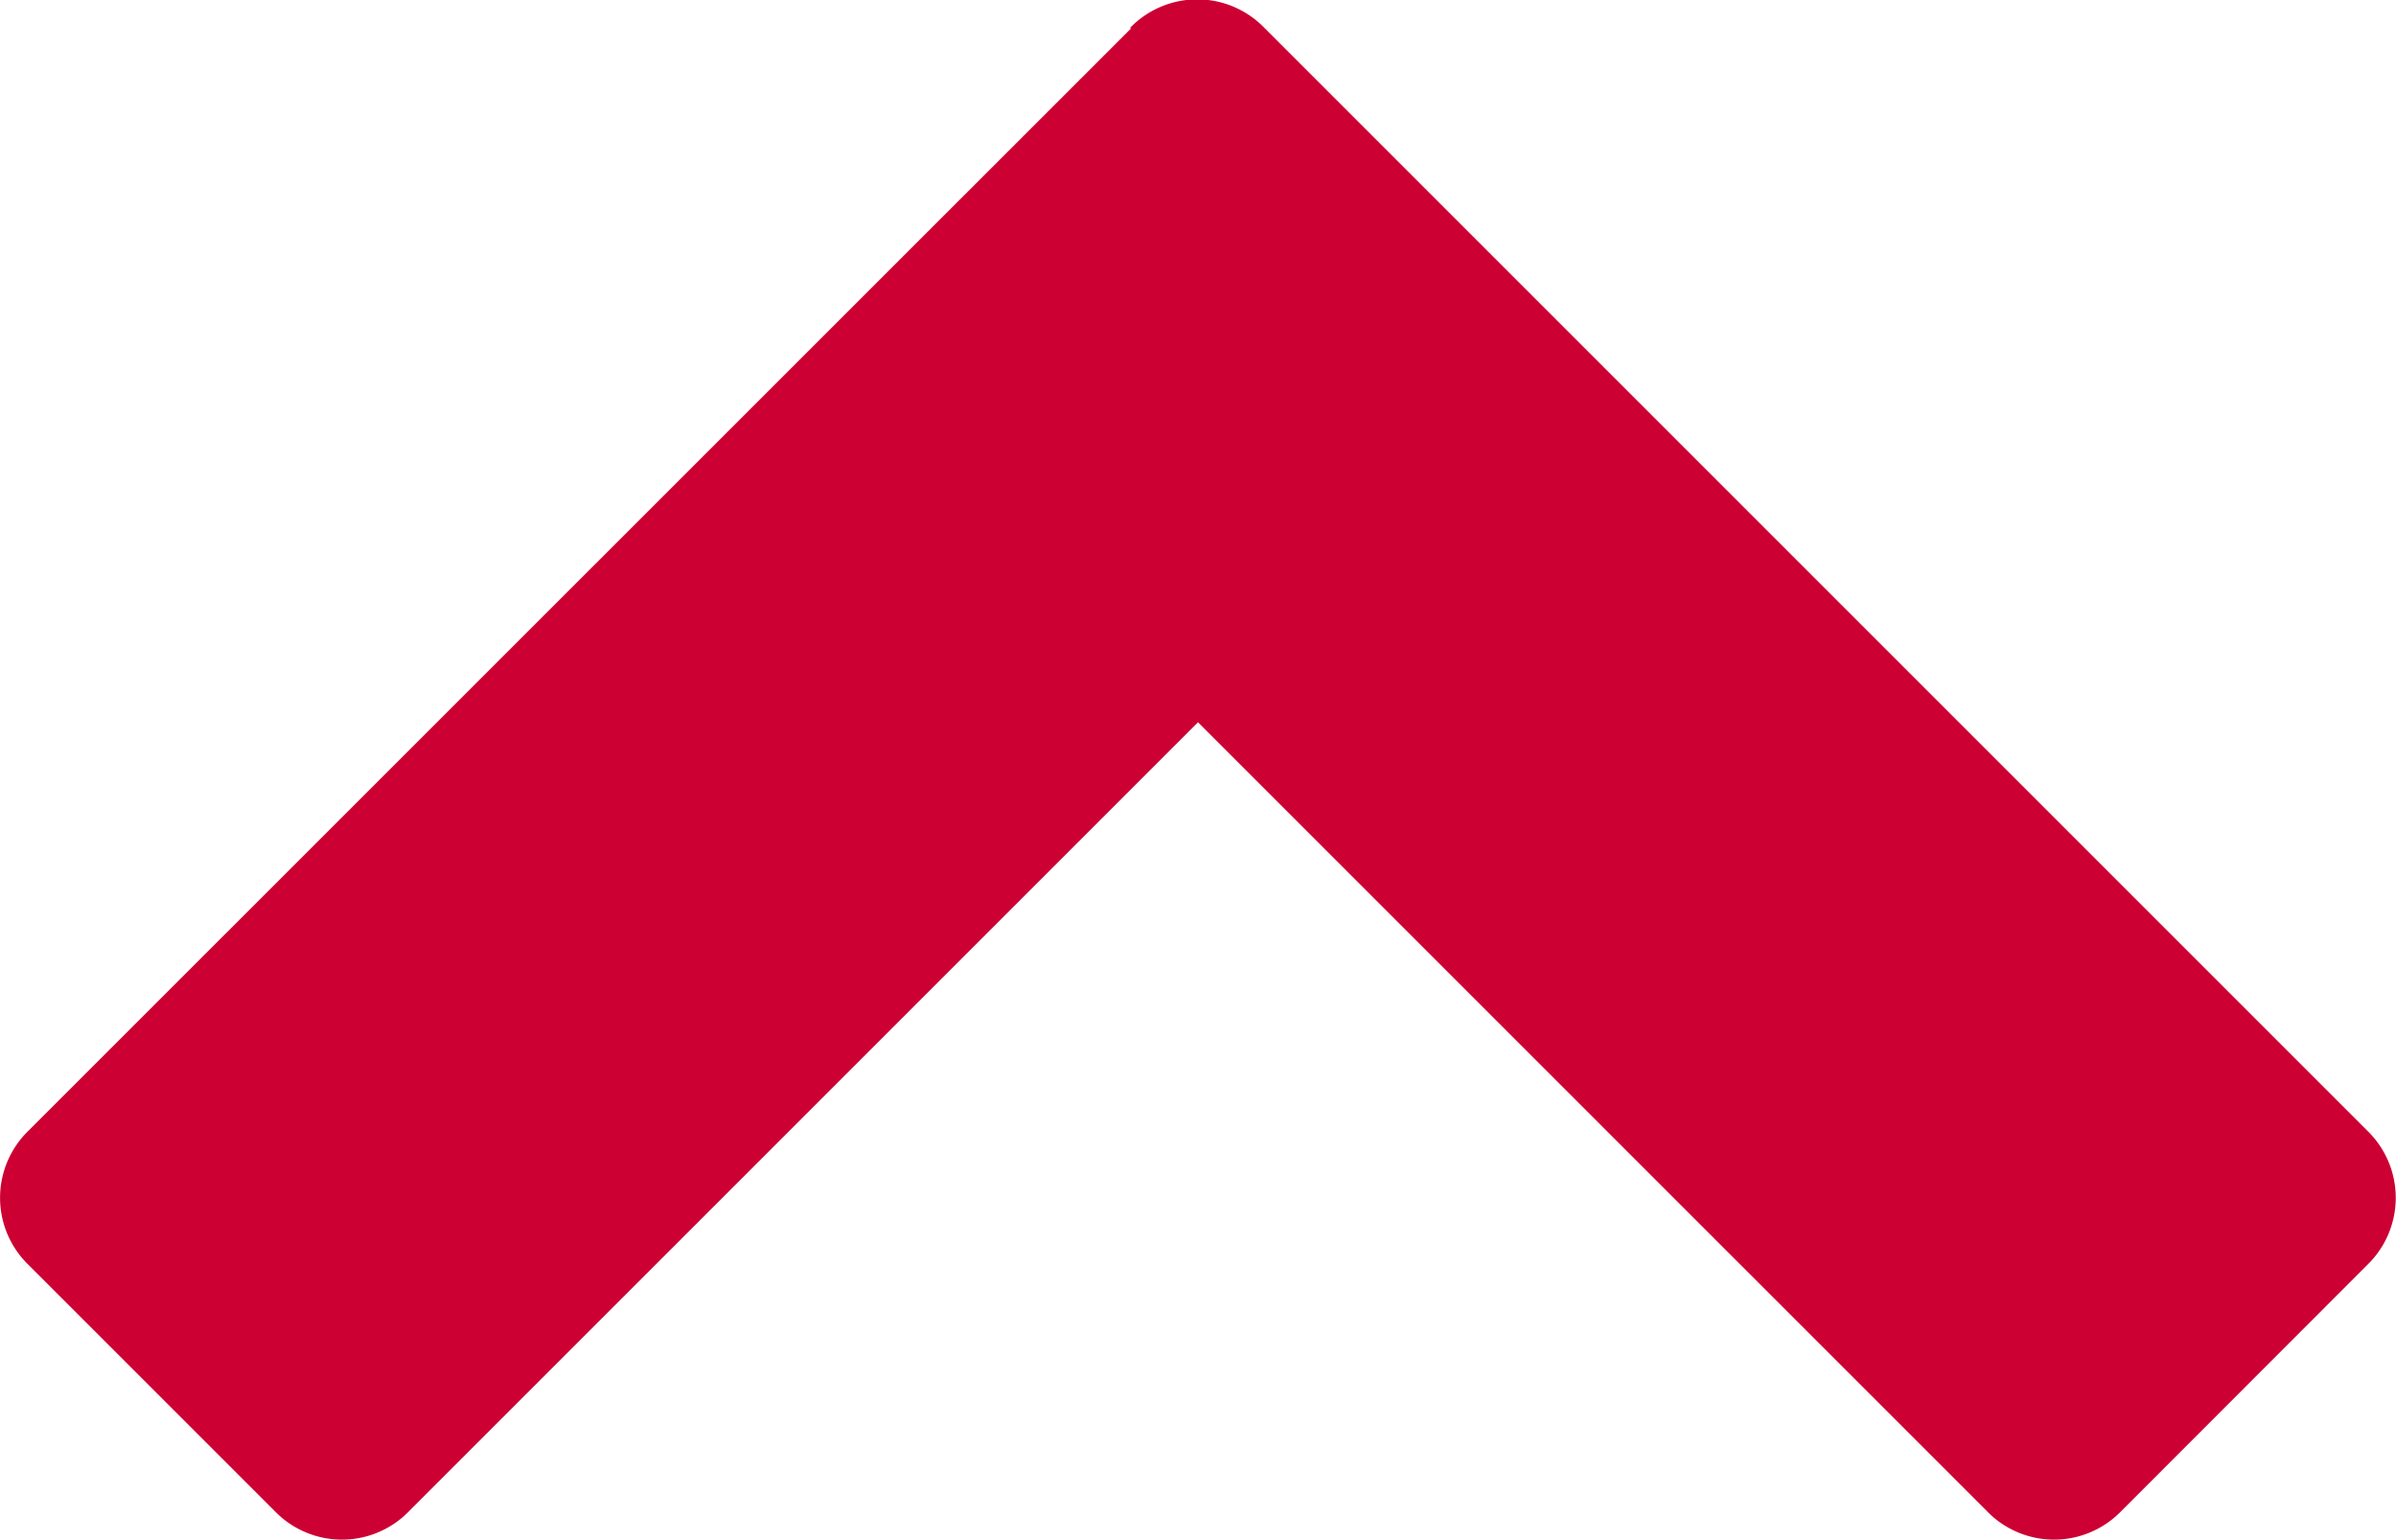 <svg xmlns="http://www.w3.org/2000/svg" width="12.448" height="8" viewBox="0 0 12.448 8">
    <path fill="#c03" d="M7.853 5.877L2.124.147a.485.485 0 0 0-.695 0L.147 1.429a.485.485 0 0 0 0 .695l4.1 4.1-4.1 4.1a.485.485 0 0 0 0 .695L1.429 12.3a.485.485 0 0 0 .695 0l5.73-5.73a.485.485 0 0 0 0-.7z" transform="rotate(-90 4 4)"/>
</svg>
